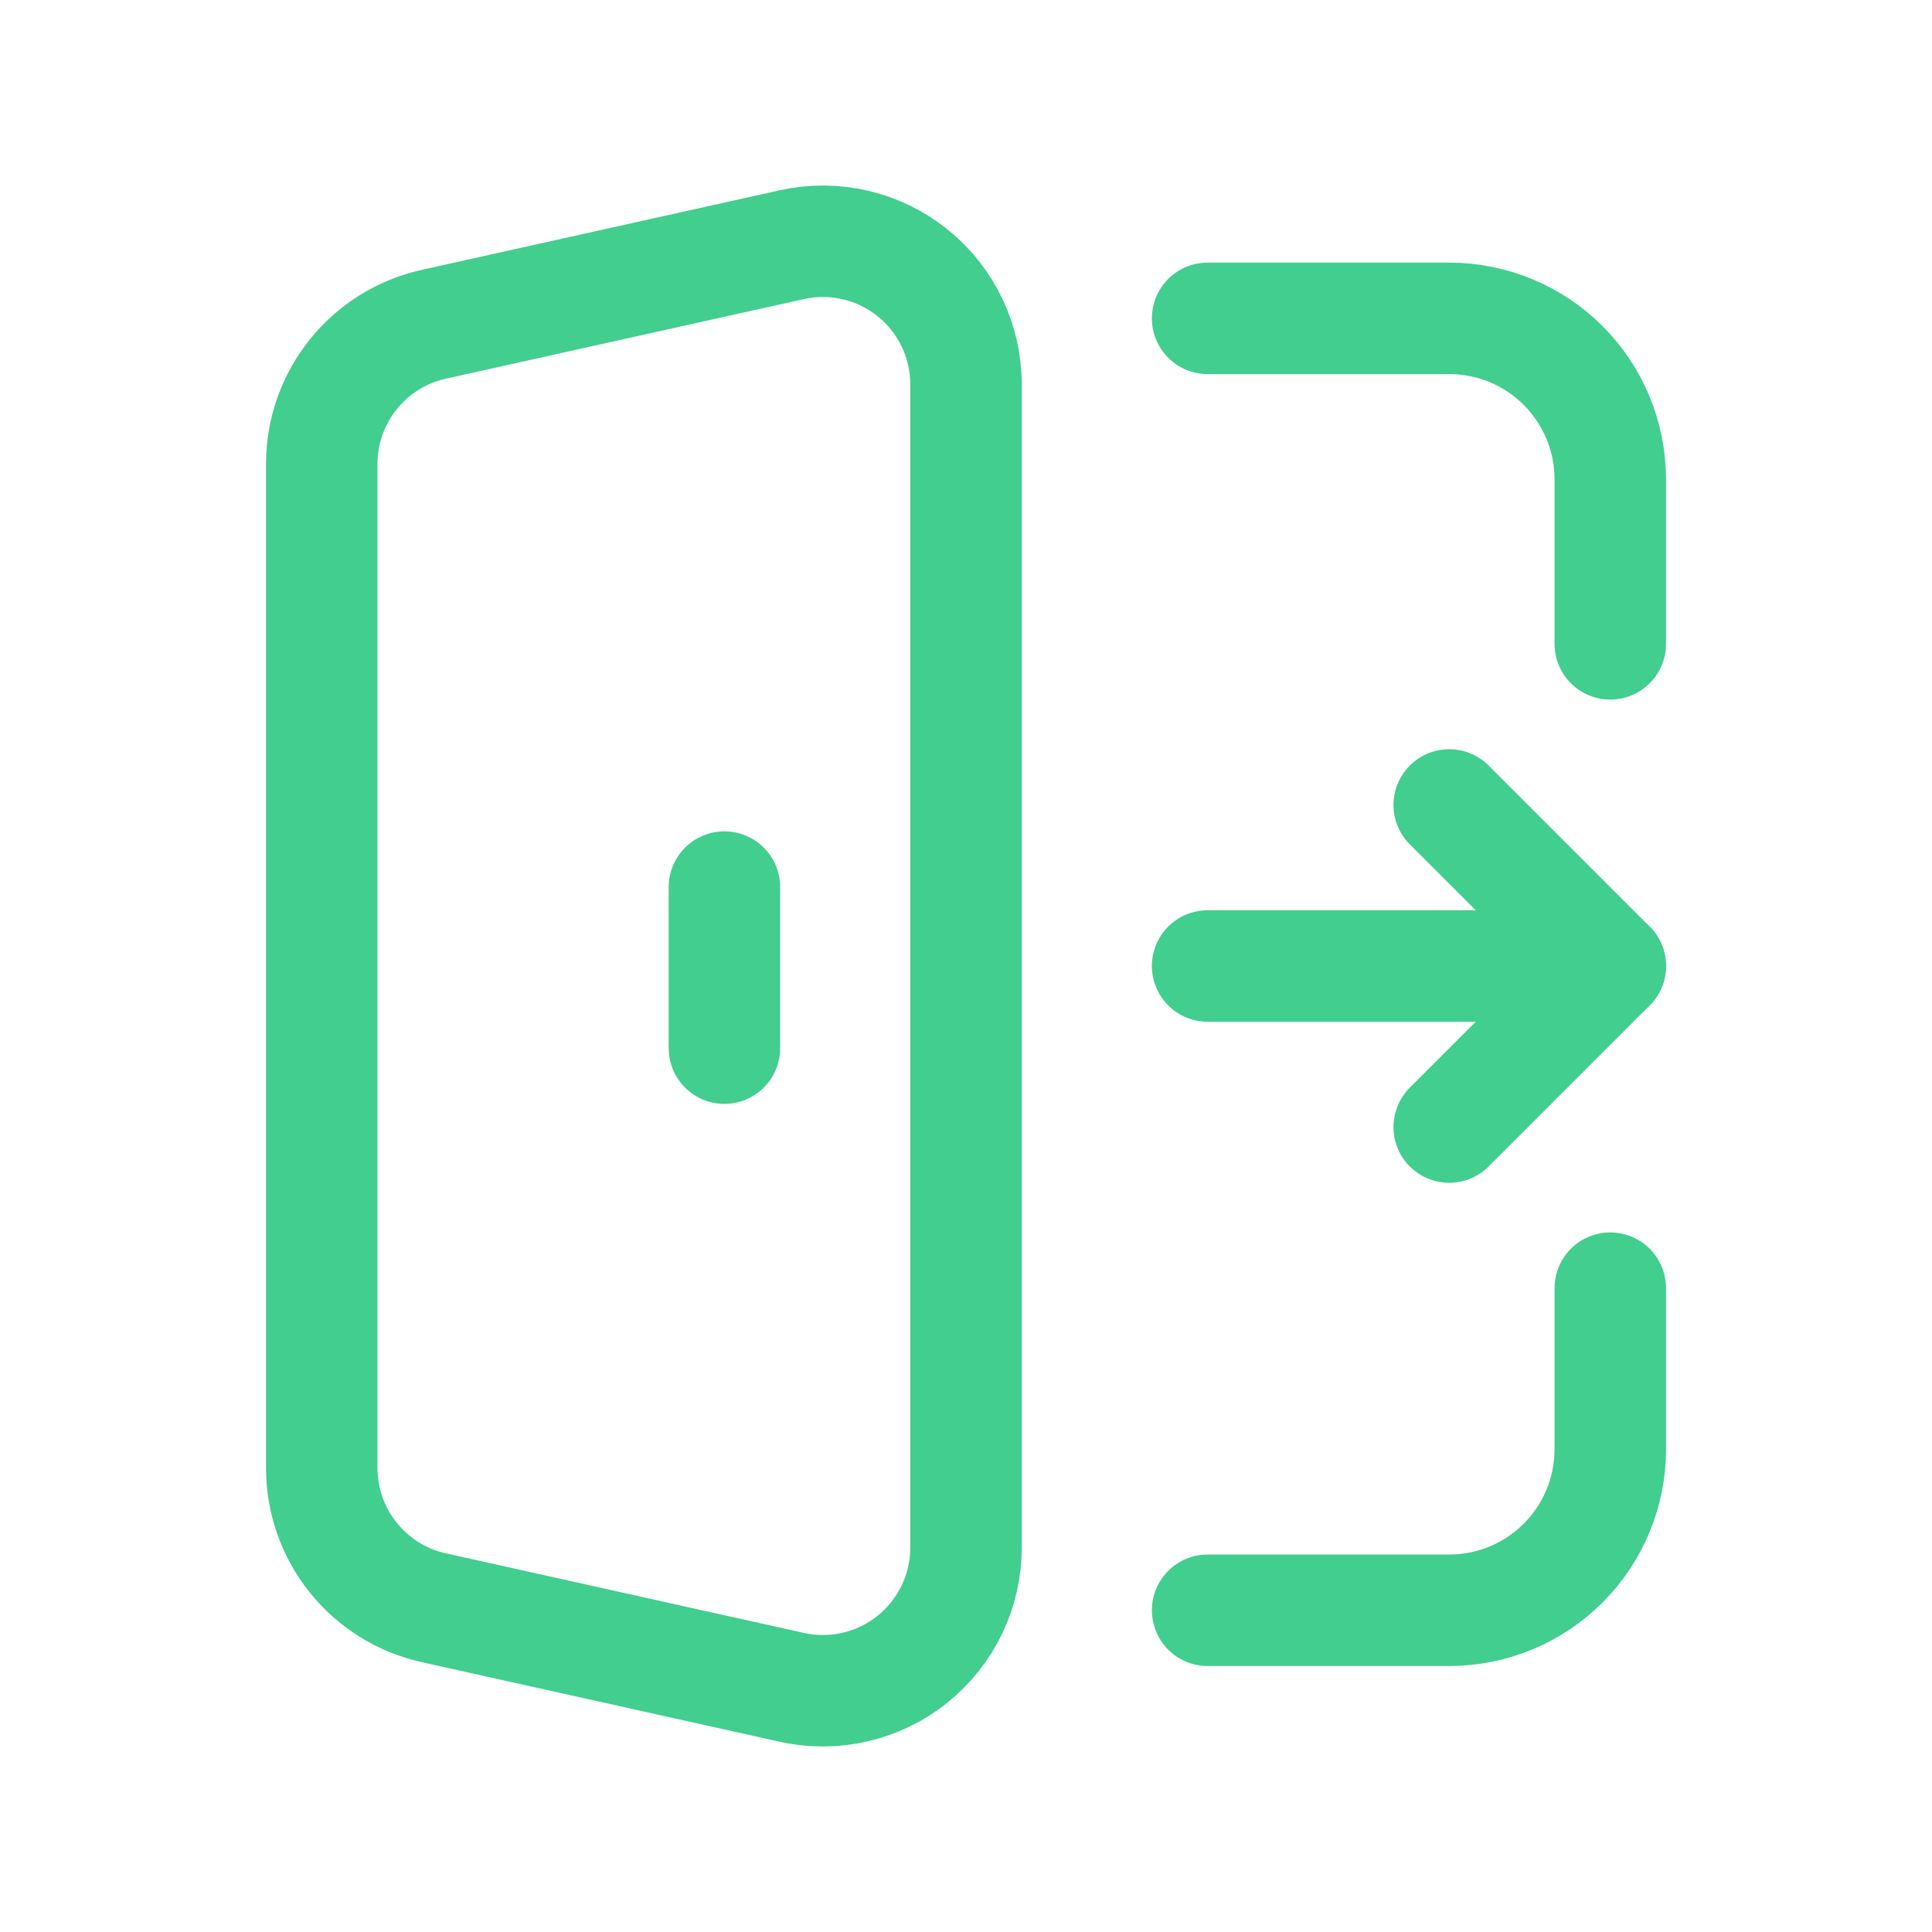 <svg width="104" height="104" viewBox="0 0 104 104" fill="none" xmlns="http://www.w3.org/2000/svg">
	<path fill-rule="evenodd" clip-rule="evenodd" d="M52.001 20.692V83.303C52.002 85.642 50.94 87.854 49.116 89.318C47.292 90.781 44.902 91.337 42.62 90.829L23.354 86.546C19.828 85.763 17.32 82.636 17.32 79.024V24.975C17.32 21.362 19.831 18.234 23.358 17.454L42.624 13.171C44.905 12.663 47.294 13.219 49.117 14.681C50.94 16.144 52.001 18.355 52.001 20.692Z" stroke="#41CE8E" stroke-width="6" stroke-linecap="round" stroke-linejoin="round"/>
	<path d="M38.995 56.422V47.751" stroke="#41CE8E" stroke-width="6" stroke-linecap="round" stroke-linejoin="round"/>
	<path d="M86.682 34.659V25.807C86.682 23.507 85.769 21.302 84.143 19.675C82.517 18.049 80.311 17.136 78.011 17.137H65.006" stroke="#41CE8E" stroke-width="6" stroke-linecap="round" stroke-linejoin="round"/>
	<path d="M86.682 69.341V78.011C86.682 80.311 85.769 82.516 84.143 84.142C82.517 85.769 80.311 86.682 78.011 86.681H65.006" stroke="#41CE8E" stroke-width="6" stroke-linecap="round" stroke-linejoin="round"/>
	<path d="M65.006 52H86.682" stroke="#41CE8E" stroke-width="6" stroke-linecap="round" stroke-linejoin="round"/>
	<path d="M78.011 60.67L86.681 52L78.011 43.33" stroke="#41CE8E" stroke-width="6" stroke-linecap="round" stroke-linejoin="round"/>
</svg>
	
